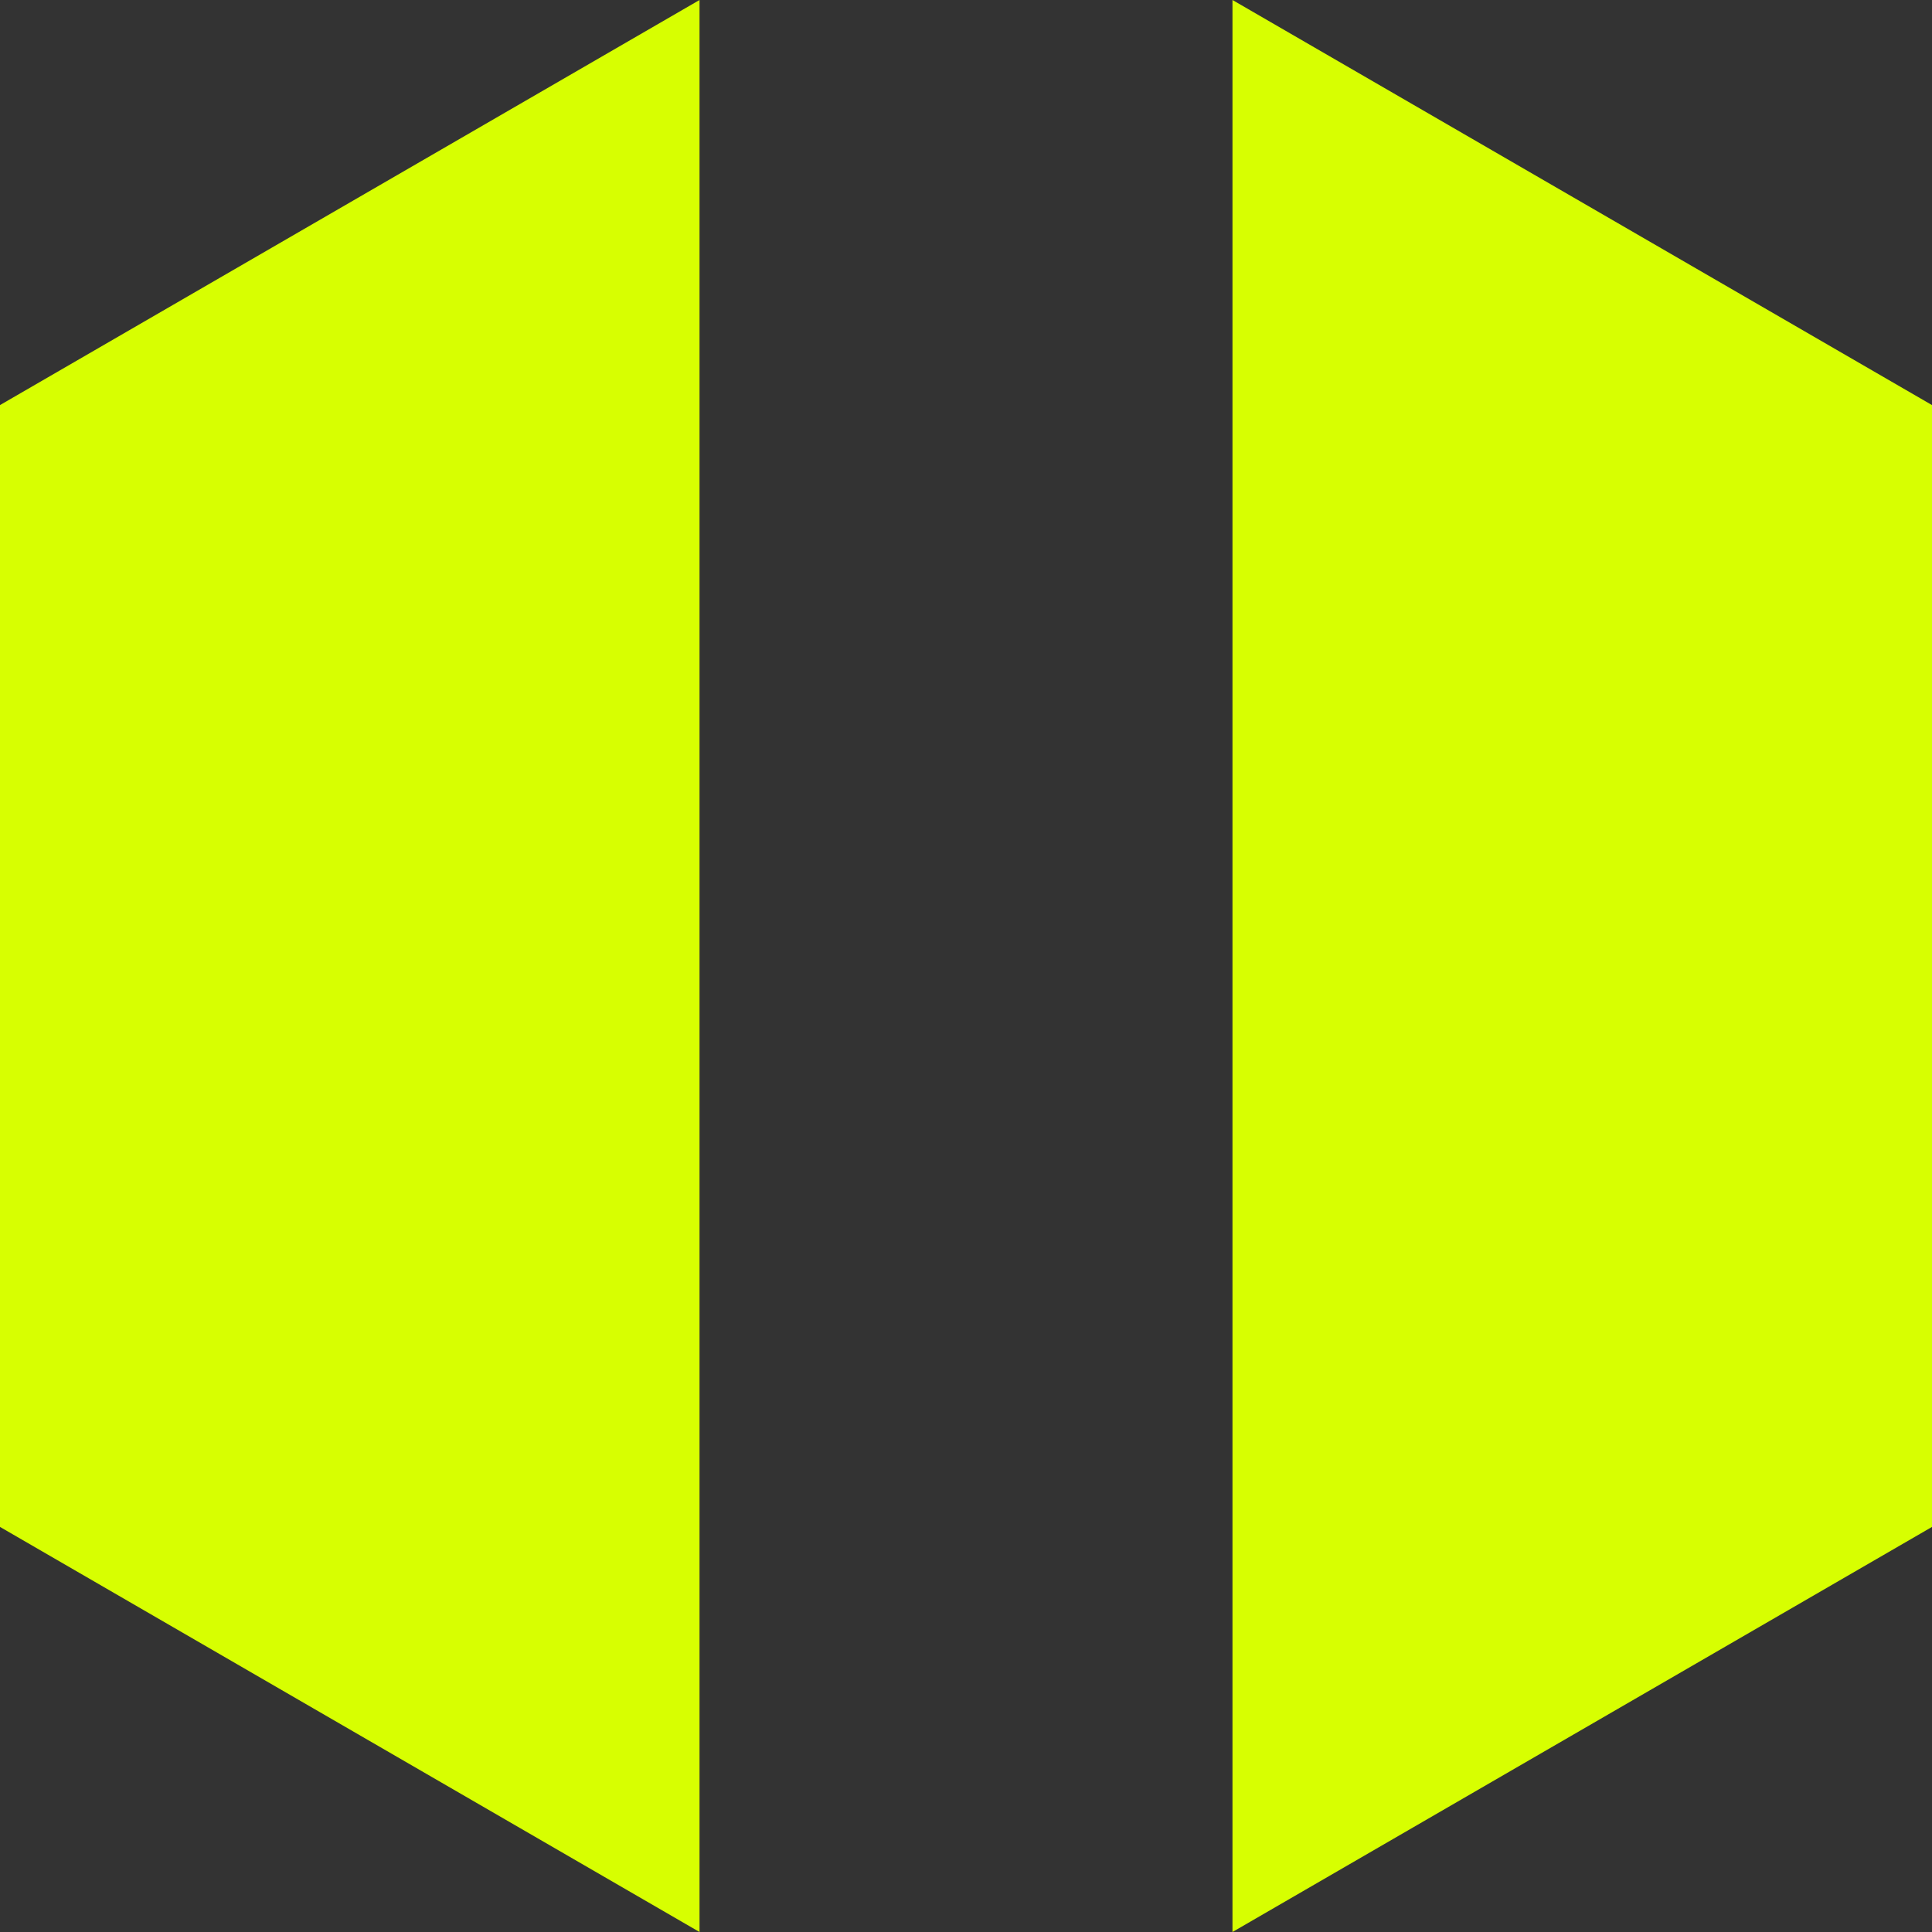
<svg width="42" height="42" viewBox="0 0 42 42" fill="none" xmlns="http://www.w3.org/2000/svg">
    <rect x="0" y="0" width="42" height="42" fill="#333333" stroke="none"/>
    <path d="M15.207 42V0L0 8.806V33.194L15.207 42Z" fill="#D7FF01"/>
    <path d="M26.793 42V0L42 8.806V33.194L26.793 42Z" fill="#D7FF01"/>
</svg>
